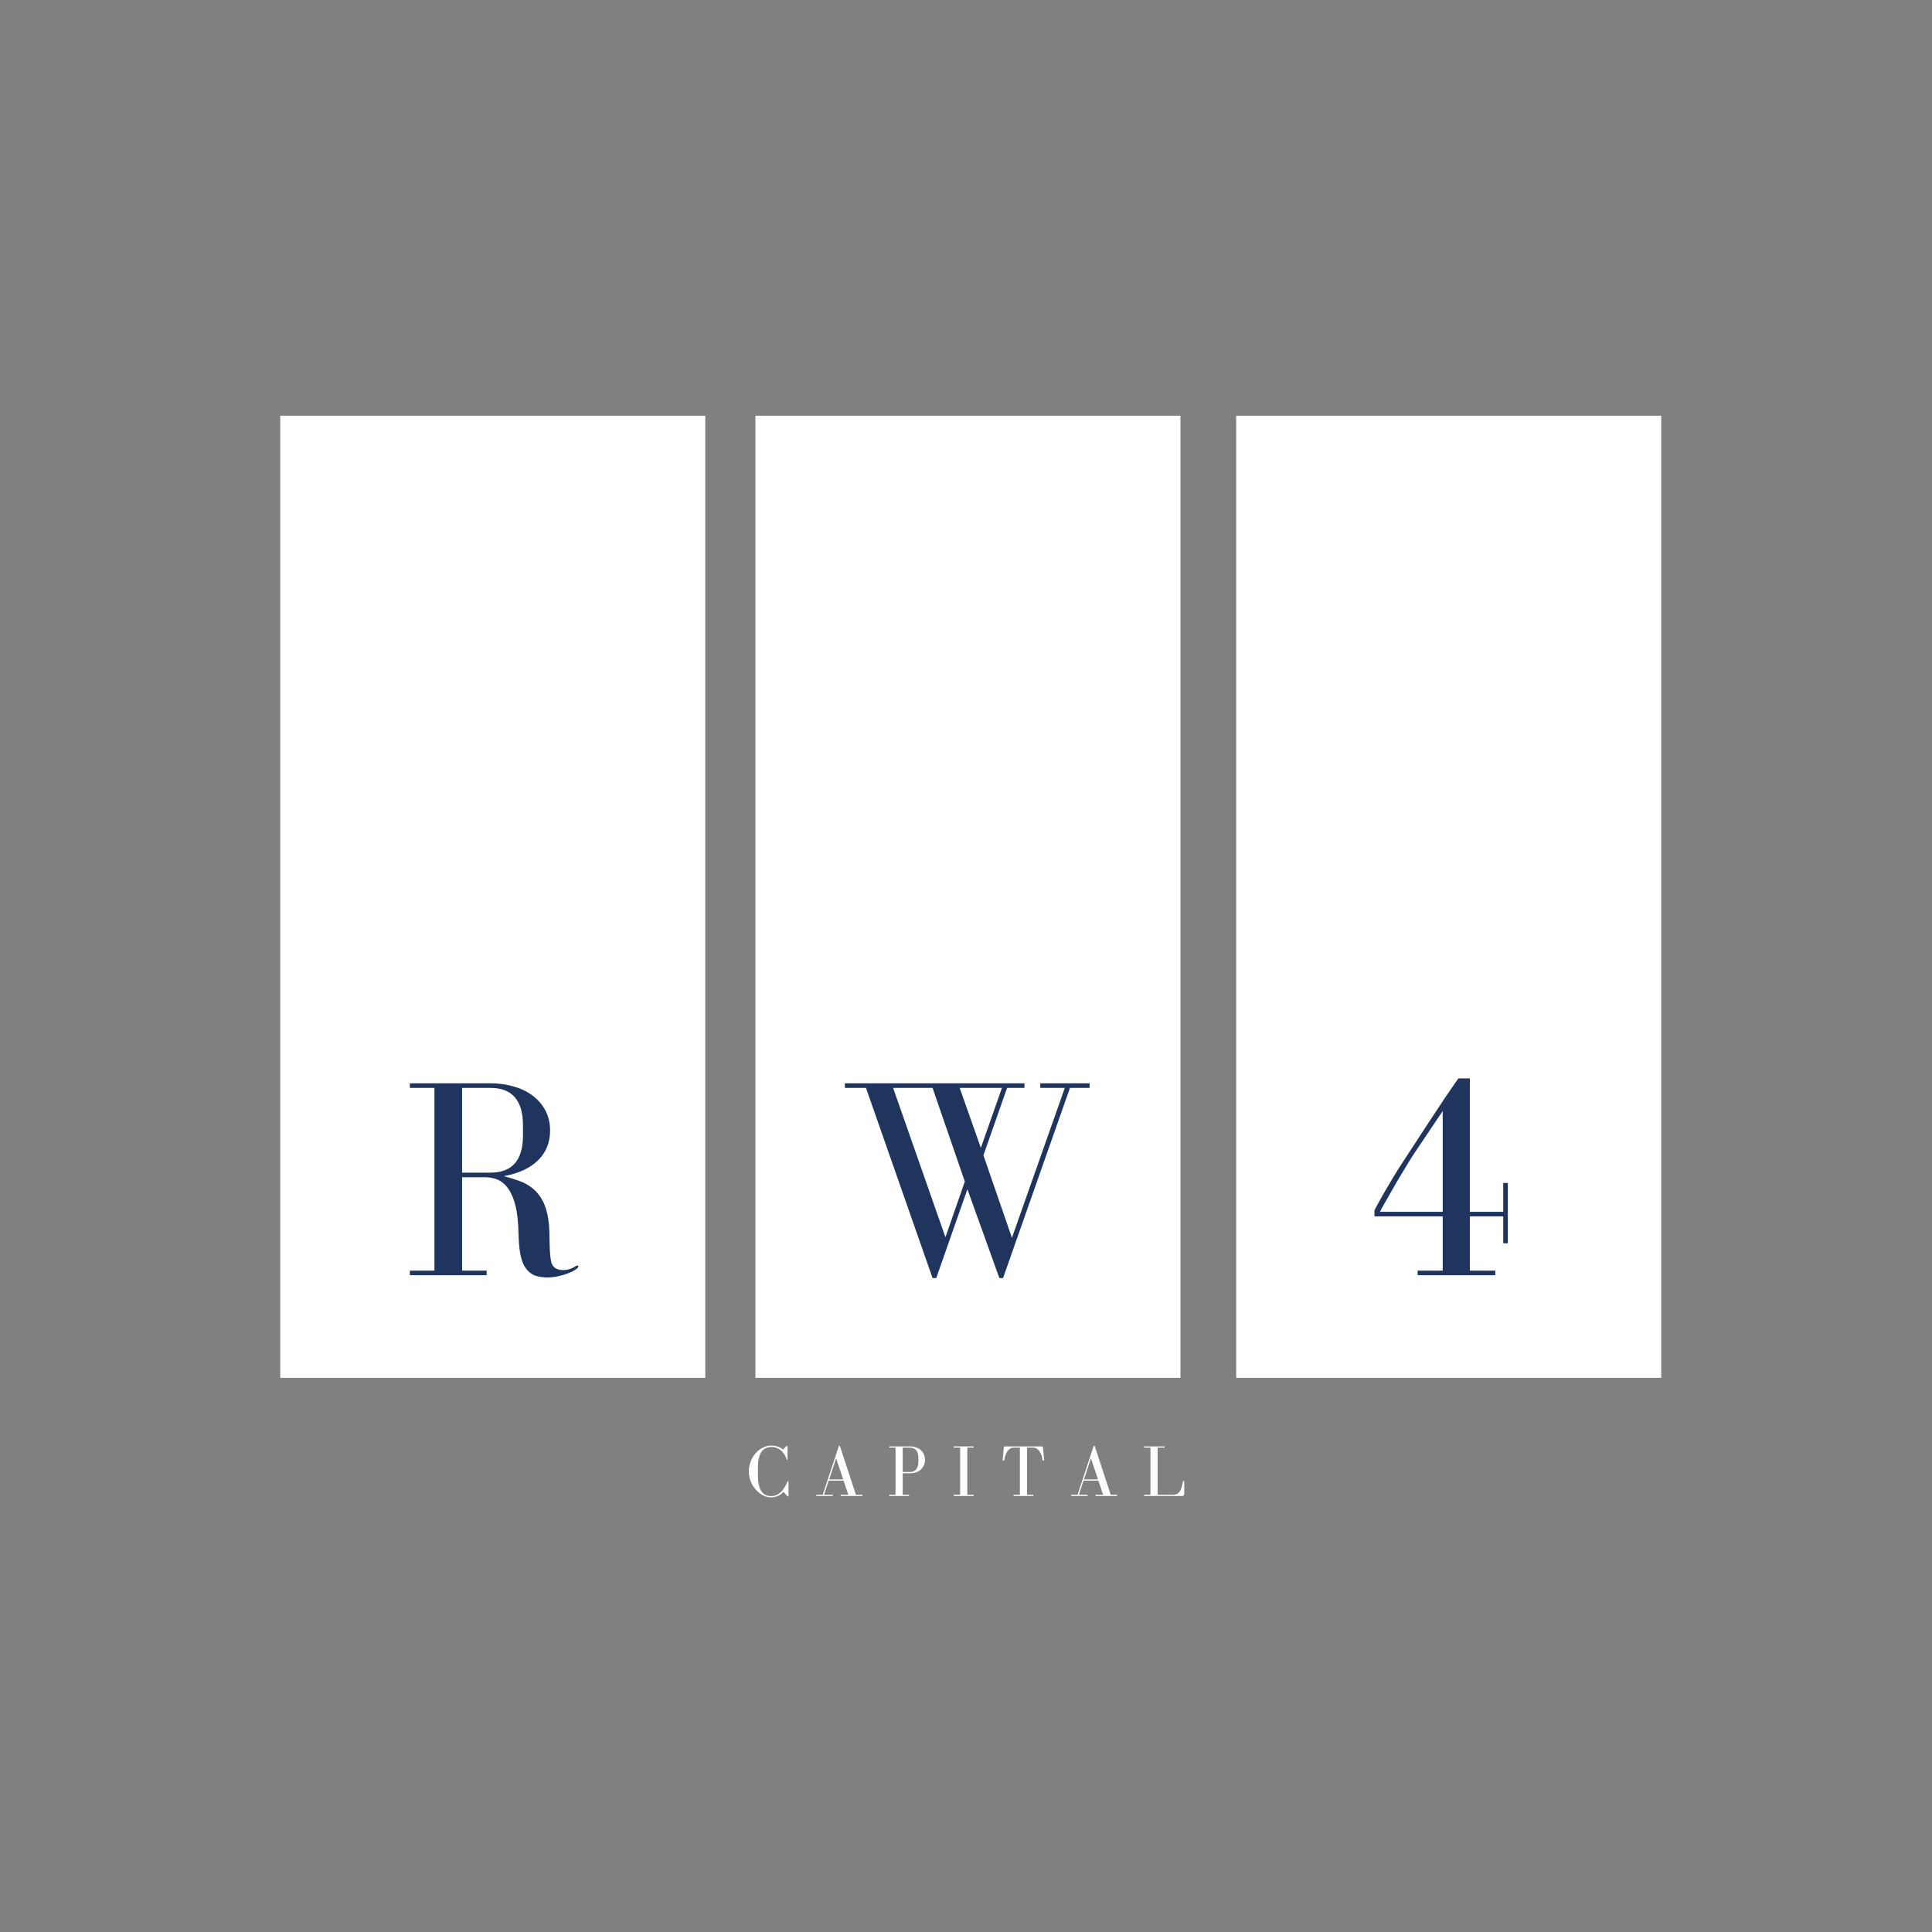 <?xml version="1.0" encoding="UTF-8"?>
<!DOCTYPE svg PUBLIC '-//W3C//DTD SVG 1.0//EN'
          'http://www.w3.org/TR/2001/REC-SVG-20010904/DTD/svg10.dtd'>
<svg height="375" version="1.0" viewBox="0 0 375 375" width="375" xmlns="http://www.w3.org/2000/svg" xmlns:xlink="http://www.w3.org/1999/xlink"
><rect x="0" y="0" width="375" height="375" fill="#808080" stroke="none"/><defs
  ><clipPath id="a"
    ><path d="M 54.391 80.695 L 136.891 80.695 L 136.891 267.445 L 54.391 267.445 Z M 54.391 80.695"
    /></clipPath
    ><clipPath id="b"
    ><path d="M 146.625 80.695 L 229.125 80.695 L 229.125 267.445 L 146.625 267.445 Z M 146.625 80.695"
    /></clipPath
    ><clipPath id="c"
    ><path d="M 239.945 80.695 L 322.445 80.695 L 322.445 267.445 L 239.945 267.445 Z M 239.945 80.695"
    /></clipPath
  ></defs
  ><g clip-path="url(#a)"
  ><path d="M 2.469 80.695 L 189.219 80.695 L 189.219 267.445 L 2.469 267.445 Z M 2.469 80.695" fill="#fff"
  /></g
  ><g clip-path="url(#b)"
  ><path d="M 94.703 80.695 L 281.453 80.695 L 281.453 267.445 L 94.703 267.445 Z M 94.703 80.695" fill="#fff"
  /></g
  ><g clip-path="url(#c)"
  ><path d="M 188.027 80.695 L 374.777 80.695 L 374.777 267.445 L 188.027 267.445 Z M 188.027 80.695" fill="#fff"
  /></g
  ><g fill="#1f355e"
  ><g
    ><g
      ><path d="M 29.266 -2.391 C 29.16 -2.754 29.078 -3.27 29.016 -3.938 C 28.961 -4.602 28.926 -5.32 28.906 -6.094 C 28.895 -6.875 28.879 -7.672 28.859 -8.484 C 28.836 -9.297 28.77 -10.07 28.656 -10.812 C 28.438 -12.289 28.066 -13.508 27.547 -14.469 C 27.035 -15.426 26.41 -16.207 25.672 -16.812 C 24.93 -17.426 24.078 -17.91 23.109 -18.266 C 22.148 -18.617 21.117 -18.941 20.016 -19.234 C 22.898 -19.754 25.117 -20.781 26.672 -22.312 C 28.223 -23.844 29 -25.773 29 -28.109 C 29 -29.547 28.691 -30.836 28.078 -31.984 C 27.473 -33.129 26.648 -34.086 25.609 -34.859 C 24.578 -35.641 23.348 -36.234 21.922 -36.641 C 20.504 -37.047 19 -37.25 17.406 -37.25 L 1.781 -37.25 L 1.781 -36.359 L 6.547 -36.359 L 6.547 -0.891 L 1.781 -0.891 L 1.781 0 L 16.688 0 L 16.688 -0.891 L 11.922 -0.891 L 11.922 -19.016 L 16.516 -19.016 C 17.109 -19.016 17.738 -18.91 18.406 -18.703 C 19.07 -18.504 19.691 -18.117 20.266 -17.547 C 20.836 -16.973 21.332 -16.176 21.75 -15.156 C 22.176 -14.145 22.484 -12.844 22.672 -11.25 C 22.785 -10.289 22.848 -9.312 22.859 -8.312 C 22.879 -7.312 22.938 -6.348 23.031 -5.422 C 23.125 -4.504 23.289 -3.656 23.531 -2.875 C 23.77 -2.102 24.148 -1.441 24.672 -0.891 C 25.148 -0.367 25.711 -0.02 26.359 0.156 C 27.004 0.344 27.695 0.438 28.438 0.438 C 29.062 0.438 29.688 0.375 30.312 0.25 C 30.945 0.125 31.531 -0.031 32.062 -0.219 C 32.602 -0.406 33.066 -0.598 33.453 -0.797 C 33.836 -1.004 34.125 -1.203 34.312 -1.391 C 34.426 -1.492 34.484 -1.602 34.484 -1.719 C 34.484 -1.832 34.426 -1.891 34.312 -1.891 C 34.238 -1.891 34.129 -1.852 33.984 -1.781 C 33.242 -1.258 32.41 -1 31.484 -1 C 30.336 -1 29.598 -1.461 29.266 -2.391 Z M 11.922 -19.906 L 11.922 -36.359 L 17.406 -36.359 C 21.625 -36.359 23.734 -33.941 23.734 -29.109 L 23.734 -27.109 C 23.734 -22.305 21.625 -19.906 17.406 -19.906 Z M 11.922 -19.906" transform="translate(77.774 247.52)"
      /></g
    ></g
  ></g
  ><g fill="#1f355e"
  ><g
    ><g
      ><path d="M 36.359 -36.359 L 36.359 -37.25 L 1.5 -37.25 L 1.5 -36.359 L 5.594 -36.359 L 18.516 0.547 L 19.234 0.547 L 25.281 -16.688 L 31.484 0.547 L 32.203 0.547 L 45.188 -36.359 L 49 -36.359 L 49 -37.25 L 39.422 -37.25 L 39.422 -36.359 L 44.188 -36.359 L 33.922 -7.266 L 28.391 -23.281 L 32.984 -36.359 Z M 31.984 -36.359 L 27.891 -24.719 L 23.781 -36.359 Z M 21.016 -7.375 L 10.859 -36.359 L 18.516 -36.359 L 24.781 -18.188 Z M 21.016 -7.375" transform="translate(162.492 247.52)"
      /></g
    ></g
  ></g
  ><g fill="#1f355e"
  ><g
    ><g
      ><path d="M 20.562 -38.203 L 18.344 -38.203 C 18.344 -38.203 18.141 -37.914 17.734 -37.344 C 17.328 -36.77 16.695 -35.852 15.844 -34.594 C 15 -33.332 13.922 -31.703 12.609 -29.703 C 11.297 -27.711 9.719 -25.297 7.875 -22.453 C 7.062 -21.234 6.301 -20.031 5.594 -18.844 C 4.895 -17.664 4.273 -16.613 3.734 -15.688 C 3.203 -14.758 2.785 -14.008 2.484 -13.438 C 2.191 -12.863 2.047 -12.578 2.047 -12.578 L 2.047 -11.422 L 15.297 -11.422 L 15.297 -0.891 L 10.422 -0.891 L 10.422 0 L 25.5 0 L 25.5 -0.891 L 20.562 -0.891 L 20.562 -11.422 L 27.047 -11.422 L 27.047 -6.203 L 27.938 -6.203 L 27.938 -17.906 L 27.047 -17.906 L 27.047 -12.312 L 20.562 -12.312 Z M 3.109 -12.312 C 3.211 -12.531 3.484 -13.023 3.922 -13.797 C 4.367 -14.578 4.879 -15.473 5.453 -16.484 C 6.023 -17.504 6.645 -18.566 7.312 -19.672 C 7.977 -20.785 8.586 -21.785 9.141 -22.672 C 9.586 -23.379 10.145 -24.223 10.812 -25.203 C 11.477 -26.18 12.125 -27.141 12.75 -28.078 C 13.375 -29.023 13.926 -29.848 14.406 -30.547 C 14.895 -31.242 15.191 -31.688 15.297 -31.875 L 15.297 -12.312 Z M 3.109 -12.312" transform="translate(264.732 247.52)"
      /></g
    ></g
  ></g
  ><g fill="#fff"
  ><g
    ><g
      ><path d="M 8.172 -2.906 C 8.117 -2.906 8.07 -2.852 8.031 -2.75 C 7.852 -2.352 7.664 -1.984 7.469 -1.641 C 7.27 -1.305 7.039 -1.016 6.781 -0.766 C 6.52 -0.523 6.234 -0.332 5.922 -0.188 C 5.609 -0.051 5.258 0.016 4.875 0.016 C 4.008 0.016 3.363 -0.32 2.938 -1 C 2.52 -1.676 2.312 -2.672 2.312 -3.984 L 2.312 -5.578 C 2.312 -6.836 2.523 -7.805 2.953 -8.484 C 3.391 -9.172 4.055 -9.516 4.953 -9.516 C 5.328 -9.516 5.664 -9.453 5.969 -9.328 C 6.27 -9.211 6.547 -9.051 6.797 -8.844 C 7.047 -8.633 7.258 -8.379 7.438 -8.078 C 7.625 -7.785 7.773 -7.469 7.891 -7.125 C 7.91 -7.031 7.941 -6.984 7.984 -6.984 C 8.035 -6.984 8.062 -7.039 8.062 -7.156 L 8.062 -9.484 C 8.062 -9.578 8.051 -9.633 8.031 -9.656 C 8.008 -9.688 7.977 -9.703 7.938 -9.703 C 7.895 -9.703 7.832 -9.664 7.75 -9.594 L 7.203 -9.016 C 6.891 -9.266 6.539 -9.453 6.156 -9.578 C 5.781 -9.711 5.379 -9.781 4.953 -9.781 C 4.316 -9.781 3.727 -9.633 3.188 -9.344 C 2.656 -9.062 2.191 -8.688 1.797 -8.219 C 1.398 -7.75 1.094 -7.211 0.875 -6.609 C 0.656 -6.016 0.547 -5.414 0.547 -4.812 C 0.547 -4.102 0.672 -3.441 0.922 -2.828 C 1.172 -2.211 1.5 -1.676 1.906 -1.219 C 2.32 -0.758 2.785 -0.395 3.297 -0.125 C 3.816 0.133 4.344 0.266 4.875 0.266 C 5.32 0.266 5.75 0.176 6.156 0 C 6.57 -0.164 6.941 -0.43 7.266 -0.797 L 8.031 0.031 C 8.07 0.07 8.113 0.094 8.156 0.094 C 8.219 0.094 8.25 0.062 8.25 0 L 8.25 -2.766 C 8.25 -2.859 8.223 -2.906 8.172 -2.906 Z M 8.172 -2.906" transform="translate(144.8 290.371)"
      /></g
    ></g
  ></g
  ><g fill="#fff"
  ><g
    ><g
      ><path d="M 0.312 -0.234 L 0.312 0 L 3.5 0 L 3.5 -0.234 L 1.797 -0.234 L 2.703 -2.984 L 5.578 -2.984 L 6.516 -0.234 L 5.031 -0.234 L 5.031 0 L 9.234 0 L 9.234 -0.234 L 7.984 -0.234 L 4.859 -9.75 L 4.688 -9.75 L 1.547 -0.234 Z M 4.141 -7.312 L 5.516 -3.219 L 2.797 -3.219 Z M 4.141 -7.312" transform="translate(158.148 290.371)"
      /></g
    ></g
  ></g
  ><g fill="#fff"
  ><g
    ><g
      ><path d="M 4.375 -9.625 L 0.422 -9.625 L 0.422 -9.391 L 1.641 -9.391 L 1.641 -0.234 L 0.422 -0.234 L 0.422 0 L 4.266 0 L 4.266 -0.234 L 3.031 -0.234 L 3.031 -4.422 L 4.516 -4.422 C 4.941 -4.422 5.328 -4.484 5.672 -4.609 C 6.023 -4.734 6.32 -4.91 6.562 -5.141 C 6.812 -5.367 7.004 -5.641 7.141 -5.953 C 7.285 -6.273 7.359 -6.633 7.359 -7.031 C 7.359 -7.406 7.285 -7.754 7.141 -8.078 C 7.004 -8.398 6.805 -8.676 6.547 -8.906 C 6.297 -9.133 5.984 -9.312 5.609 -9.438 C 5.242 -9.562 4.832 -9.625 4.375 -9.625 Z M 3.031 -4.656 L 3.031 -9.391 L 4.375 -9.391 C 4.914 -9.391 5.332 -9.227 5.625 -8.906 C 5.926 -8.594 6.078 -8.051 6.078 -7.281 L 6.078 -6.766 C 6.078 -6.035 5.93 -5.5 5.641 -5.156 C 5.348 -4.82 4.973 -4.656 4.516 -4.656 Z M 3.031 -4.656" transform="translate(172.184 290.371)"
      /></g
    ></g
  ></g
  ><g fill="#fff"
  ><g
    ><g
      ><path d="M 4.469 -9.391 L 4.469 -9.625 L 0.609 -9.625 L 0.609 -9.391 L 1.844 -9.391 L 1.844 -0.234 L 0.609 -0.234 L 0.609 0 L 4.469 0 L 4.469 -0.234 L 3.234 -0.234 L 3.234 -9.391 Z M 4.469 -9.391" transform="translate(184.517 290.371)"
      /></g
    ></g
  ></g
  ><g fill="#fff"
  ><g
    ><g
      ><path d="M 5.172 -0.234 L 5.172 -9.391 L 6.391 -9.391 C 6.836 -9.391 7.223 -9.164 7.547 -8.719 C 7.879 -8.27 8.098 -7.66 8.203 -6.891 L 8.5 -6.891 L 8.281 -9.375 C 8.27 -9.539 8.176 -9.625 8 -9.625 L 0.938 -9.625 C 0.758 -9.625 0.664 -9.539 0.656 -9.375 L 0.438 -6.891 L 0.75 -6.891 C 0.852 -7.66 1.066 -8.27 1.391 -8.719 C 1.723 -9.164 2.109 -9.391 2.547 -9.391 L 3.781 -9.391 L 3.781 -0.234 L 2.547 -0.234 L 2.547 0 L 6.391 0 L 6.391 -0.234 Z M 5.172 -0.234" transform="translate(194.174 290.371)"
      /></g
    ></g
  ></g
  ><g fill="#fff"
  ><g
    ><g
      ><path d="M 0.312 -0.234 L 0.312 0 L 3.5 0 L 3.5 -0.234 L 1.797 -0.234 L 2.703 -2.984 L 5.578 -2.984 L 6.516 -0.234 L 5.031 -0.234 L 5.031 0 L 9.234 0 L 9.234 -0.234 L 7.984 -0.234 L 4.859 -9.75 L 4.688 -9.75 L 1.547 -0.234 Z M 4.141 -7.312 L 5.516 -3.219 L 2.797 -3.219 Z M 4.141 -7.312" transform="translate(207.608 290.371)"
      /></g
    ></g
  ></g
  ><g fill="#fff"
  ><g
    ><g
      ><path d="M 7.938 -2.641 C 7.863 -2.285 7.785 -1.957 7.703 -1.656 C 7.617 -1.363 7.504 -1.109 7.359 -0.891 C 7.211 -0.68 7.031 -0.52 6.812 -0.406 C 6.594 -0.289 6.316 -0.234 5.984 -0.234 L 3.047 -0.234 L 3.047 -9.391 L 4.406 -9.391 L 4.406 -9.625 L 0.422 -9.625 L 0.422 -9.391 L 1.656 -9.391 L 1.656 -0.234 L 0.422 -0.234 L 0.422 0 L 7.797 0 C 8.078 0 8.219 -0.148 8.219 -0.453 L 8.219 -2.609 C 8.219 -2.836 8.176 -2.953 8.094 -2.953 C 8.031 -2.953 7.977 -2.848 7.938 -2.641 Z M 7.938 -2.641" transform="translate(221.644 290.371)"
      /></g
    ></g
  ></g
></svg
>

